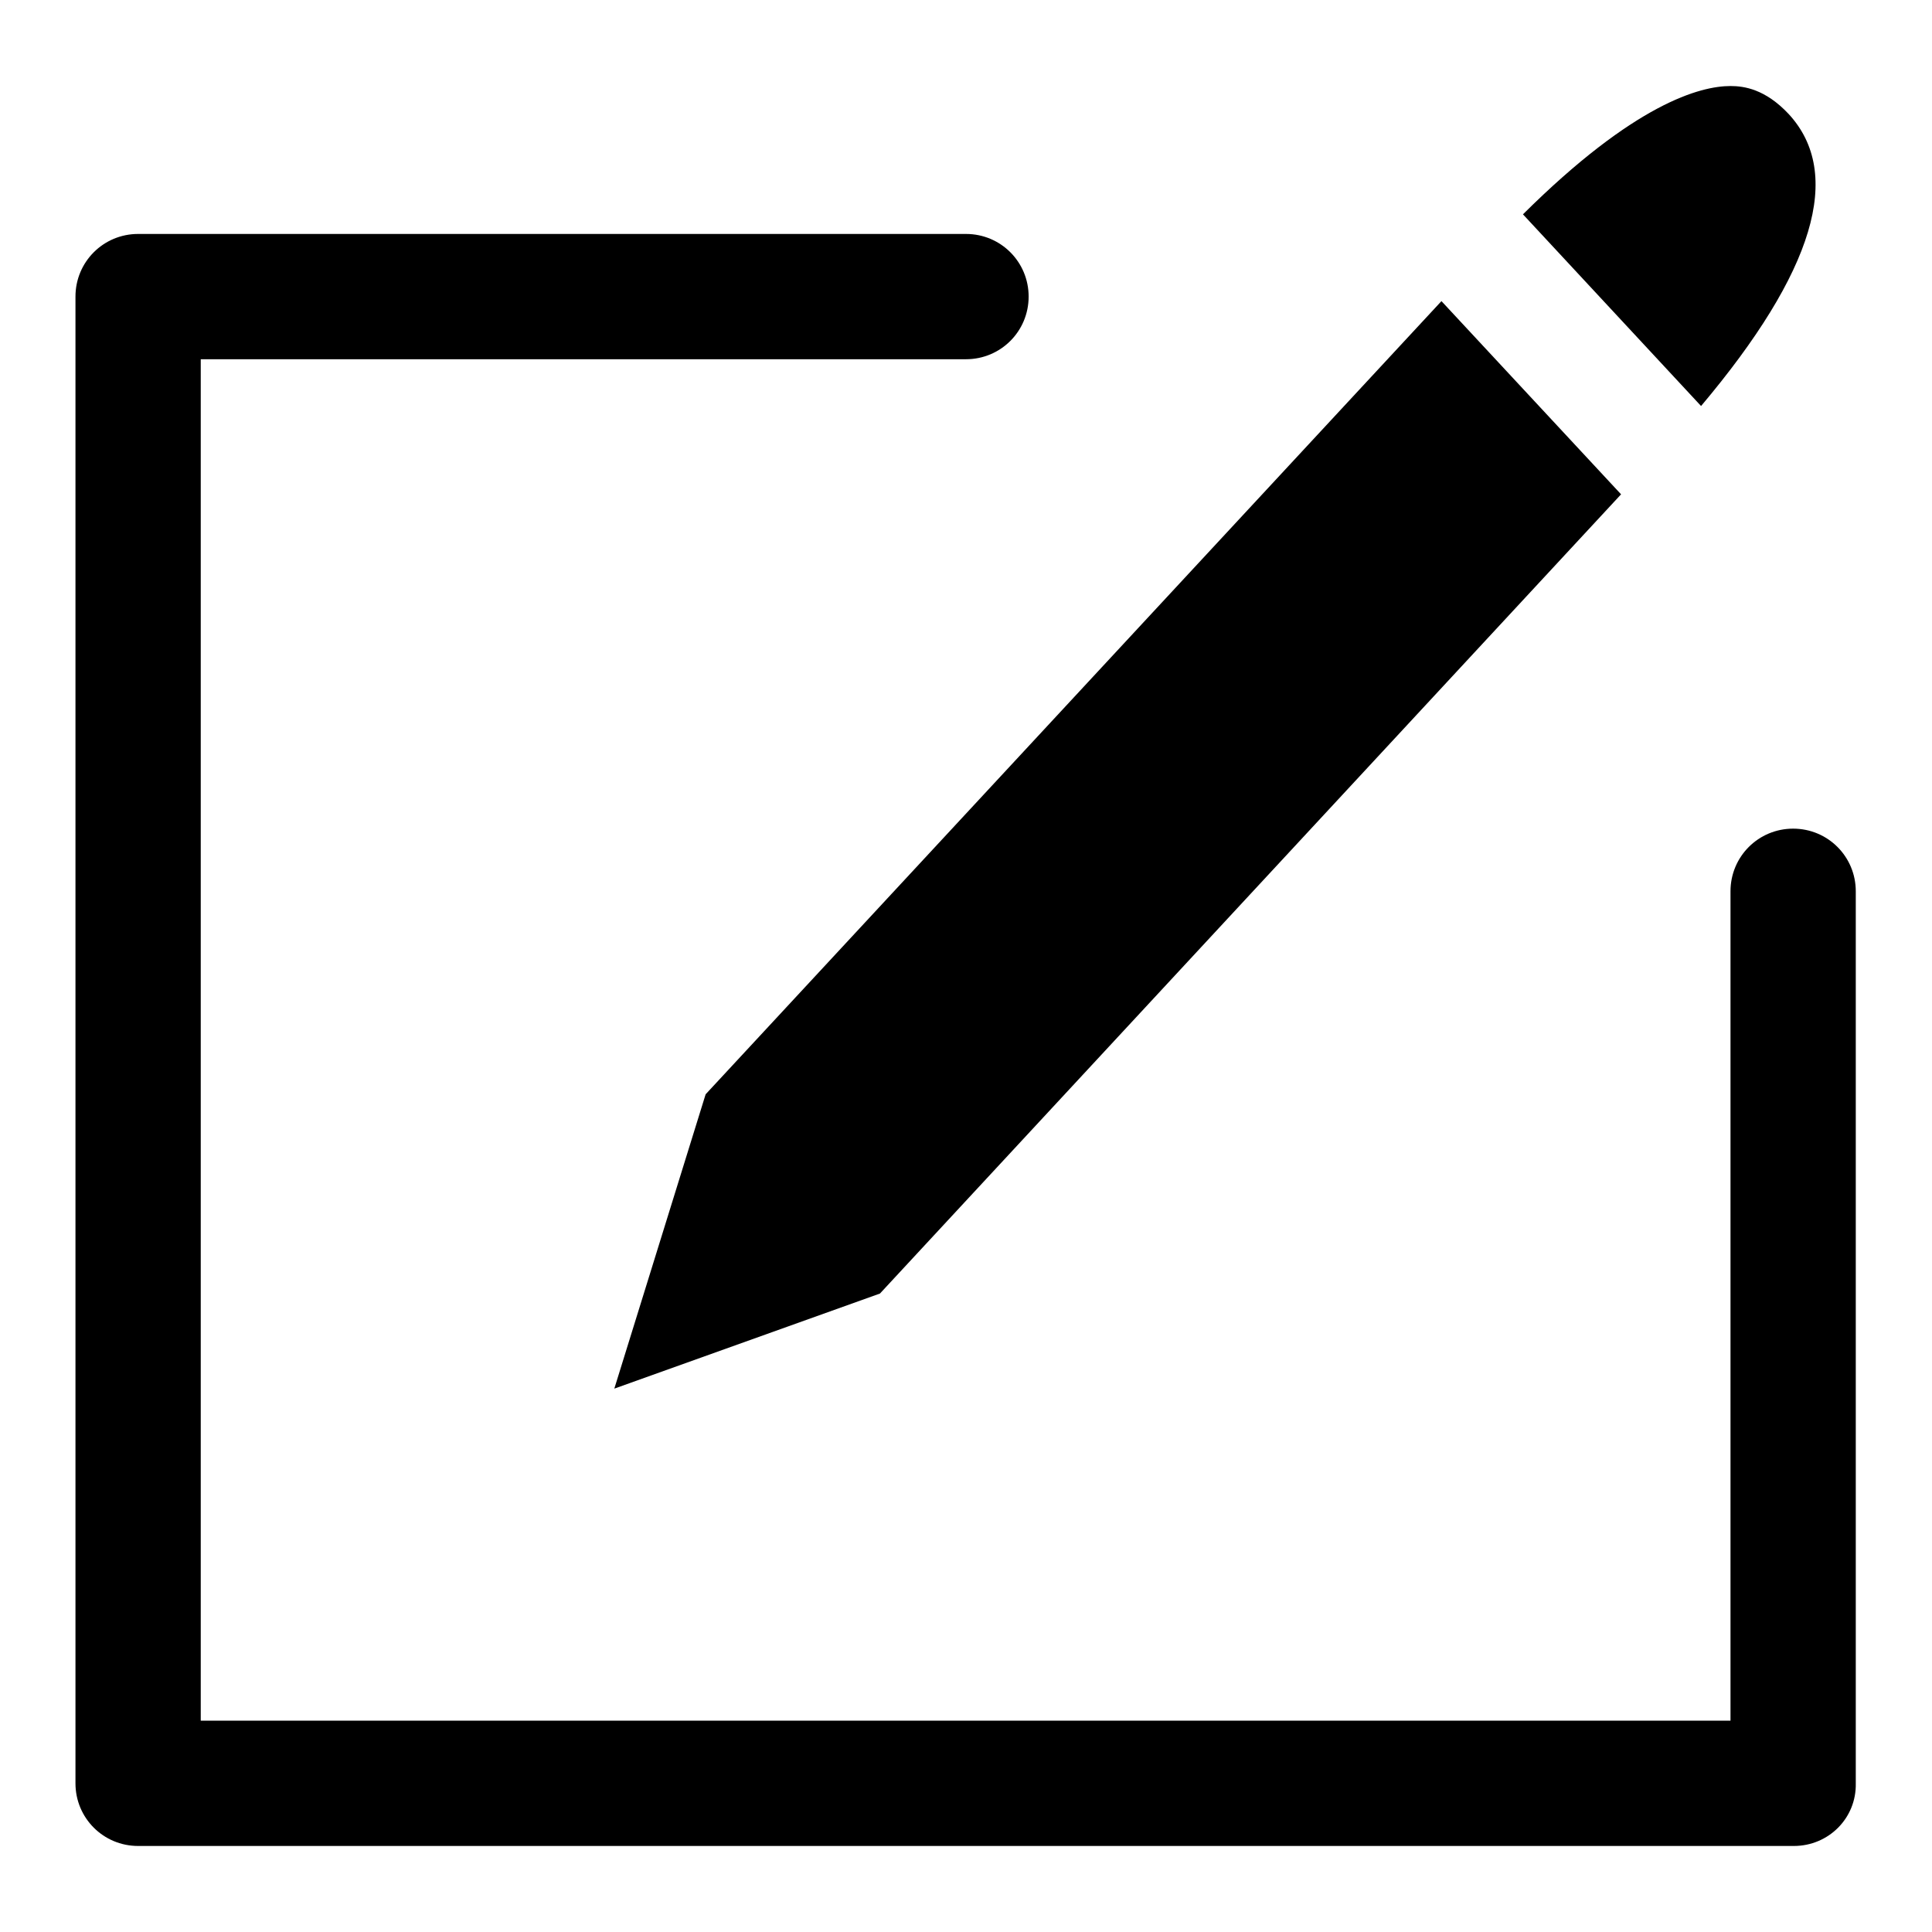 <?xml version="1.0" encoding="utf-8"?>
<!-- Svg Vector Icons : http://www.onlinewebfonts.com/icon -->
<!DOCTYPE svg PUBLIC "-//W3C//DTD SVG 1.1//EN" "http://www.w3.org/Graphics/SVG/1.1/DTD/svg11.dtd">
<svg version="1.1" xmlns="http://www.w3.org/2000/svg" xmlns:xlink="http://www.w3.org/1999/xlink" x="0px" y="0px" viewBox="0 0 256 256" enable-background="new 0 0 256 256" xml:space="preserve">
<g><g><path fill="#000000" d="M93.5,145C93.5,144.9,93.5,144.9,93.5,145L191,39.9l23.8,25.6l-98.2,105.9c0,0,0,0,0,0L81.4,184L93.5,145z M229.3,11.4c1.8,0,4.6,0.4,7.7,3.7c7.3,7.9,3.4,20.9-11.6,38.7l-23.6-25.4C216.6,13.7,225.3,11.4,229.3,11.4z"/><path fill="#000000" d="M237.7,244.6H18.3c-4.6,0-8.3-3.7-8.3-8.3V39.3c0-4.6,3.7-8.3,8.3-8.3H128c4.6,0,8.3,3.7,8.3,8.3c0,4.6-3.7,8.3-8.3,8.3H26.6V228h202.7V118.1c0-4.6,3.7-8.3,8.3-8.3c4.6,0,8.3,3.7,8.3,8.3v118.2C246,240.9,242.3,244.6,237.7,244.6z"/></g></g>
</svg>